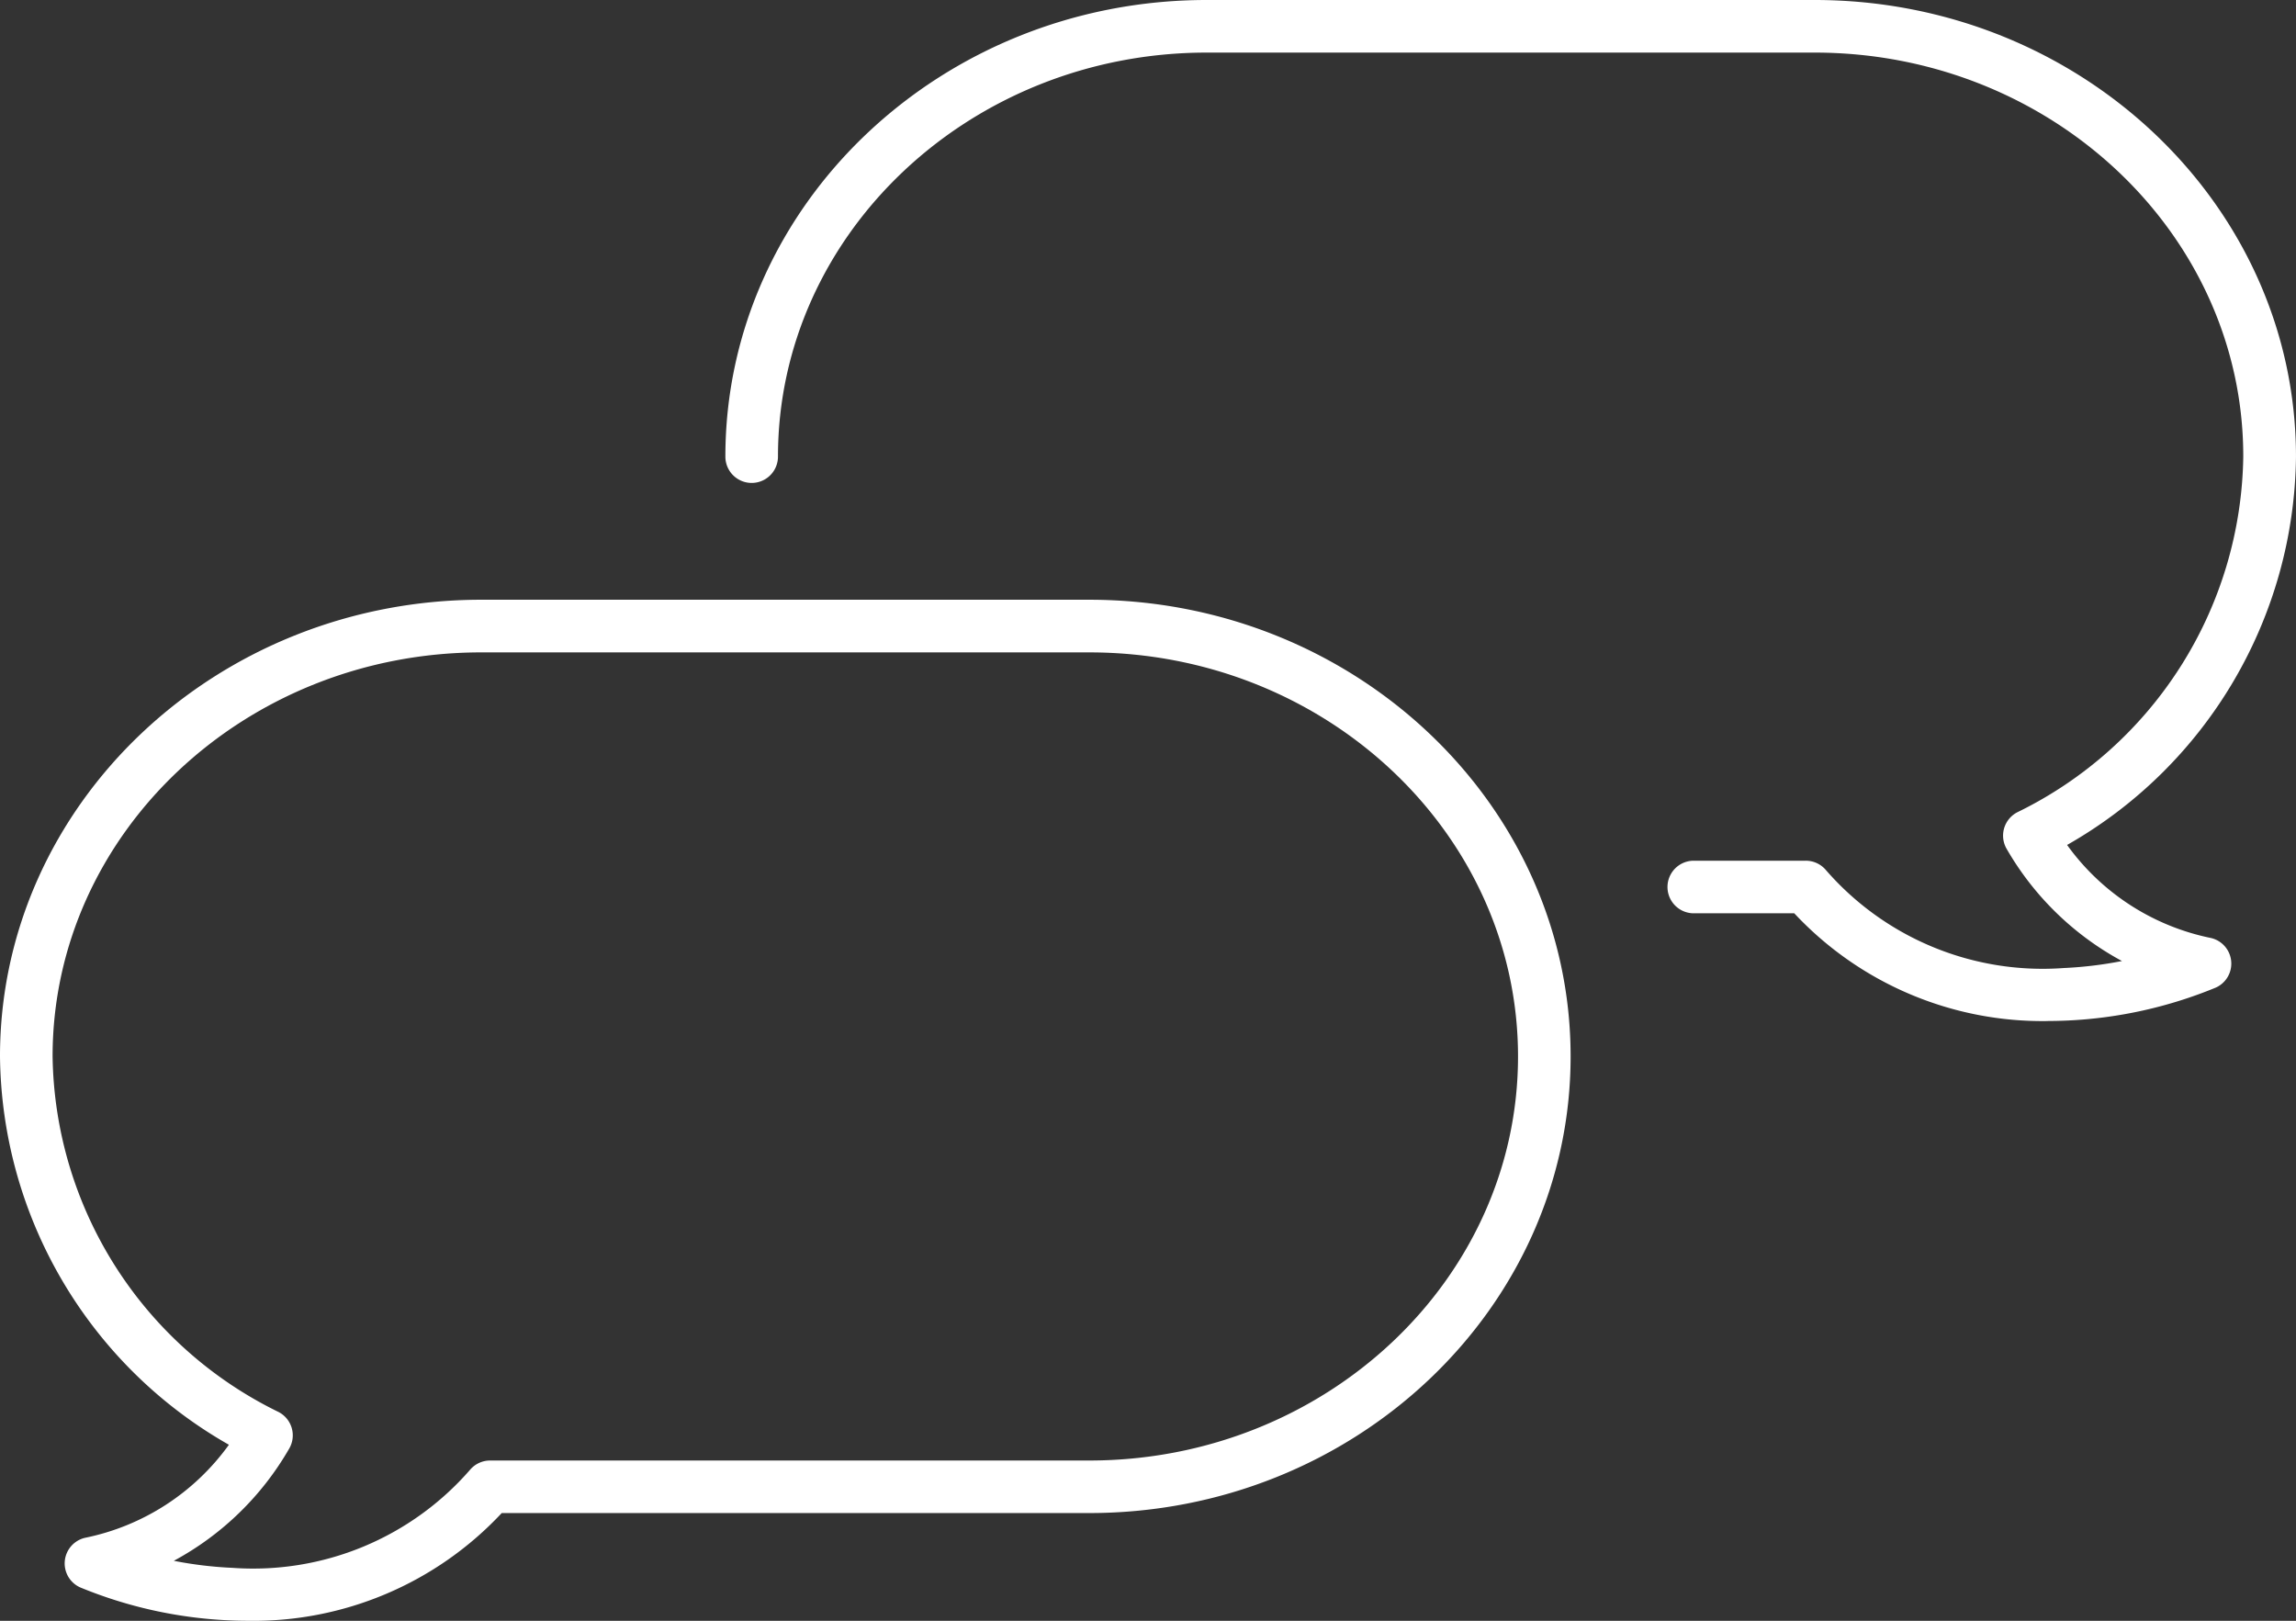 <svg xmlns="http://www.w3.org/2000/svg" xmlns:xlink="http://www.w3.org/1999/xlink" width="130.977" height="92.458" viewBox="0 0 130.977 92.458">
  <rect x="0" y="0" width="130.977" height="92.458" fill="#333333" stroke="none"/>
  <defs>
    <clipPath id="clip-path">
      <rect id="長方形_8" data-name="長方形 8" width="130.977" height="92.458" fill="#fff"/>
    </clipPath>
  </defs>
  <g id="グループ_3" data-name="グループ 3" clip-path="url(#clip-path)">
    <path id="パス_11" data-name="パス 11" d="M119.925,58.245a19.38,19.38,0,0,1-14.48-6.146H99.713a1.5,1.5,0,1,1,0-3H106.1a1.5,1.5,0,0,1,1.121.5,16.387,16.387,0,0,0,13.586,5.623,22.578,22.578,0,0,0,3.333-.4,16.779,16.779,0,0,1-6.568-6.379,1.5,1.5,0,0,1,.6-2.109,22.93,22.93,0,0,0,12.887-20.286C131.068,13.34,120.095,3,106.606,3H71.929C58.442,3,47.47,13.34,47.47,26.049a1.5,1.5,0,0,1-3,0C44.469,11.685,56.789,0,71.929,0h34.677c15.143,0,27.46,11.685,27.46,26.049A25.784,25.784,0,0,1,121.009,48.2a13.4,13.4,0,0,0,8.205,5.308,1.5,1.5,0,0,1,.283,2.827,25.2,25.2,0,0,1-8.443,1.88q-.567.026-1.129.027" transform="translate(-3.09 0)" fill="#fff"/>
    <path id="パス_12" data-name="パス 12" d="M14.142,95.013q-.561,0-1.13-.028a25.191,25.191,0,0,1-8.443-1.879,1.5,1.5,0,0,1,.283-2.827,13.4,13.4,0,0,0,8.206-5.308A25.784,25.784,0,0,1,0,62.817c0-14.364,12.319-26.05,27.46-26.05H62.137c15.142,0,27.46,11.686,27.46,26.05S77.279,88.867,62.137,88.867H28.622a19.387,19.387,0,0,1-14.481,6.146m-4.22-3.421a22.444,22.444,0,0,0,3.333.4,16.4,16.4,0,0,0,13.586-5.622,1.5,1.5,0,0,1,1.121-.5H62.137c13.488,0,24.46-10.34,24.46-23.05s-10.972-23.05-24.46-23.05H27.46C13.972,39.767,3,50.107,3,62.817A22.927,22.927,0,0,0,15.886,83.1a1.5,1.5,0,0,1,.6,2.11,16.771,16.771,0,0,1-6.567,6.379" transform="translate(0 -2.555)" fill="#fff"/>
  </g>
</svg>
